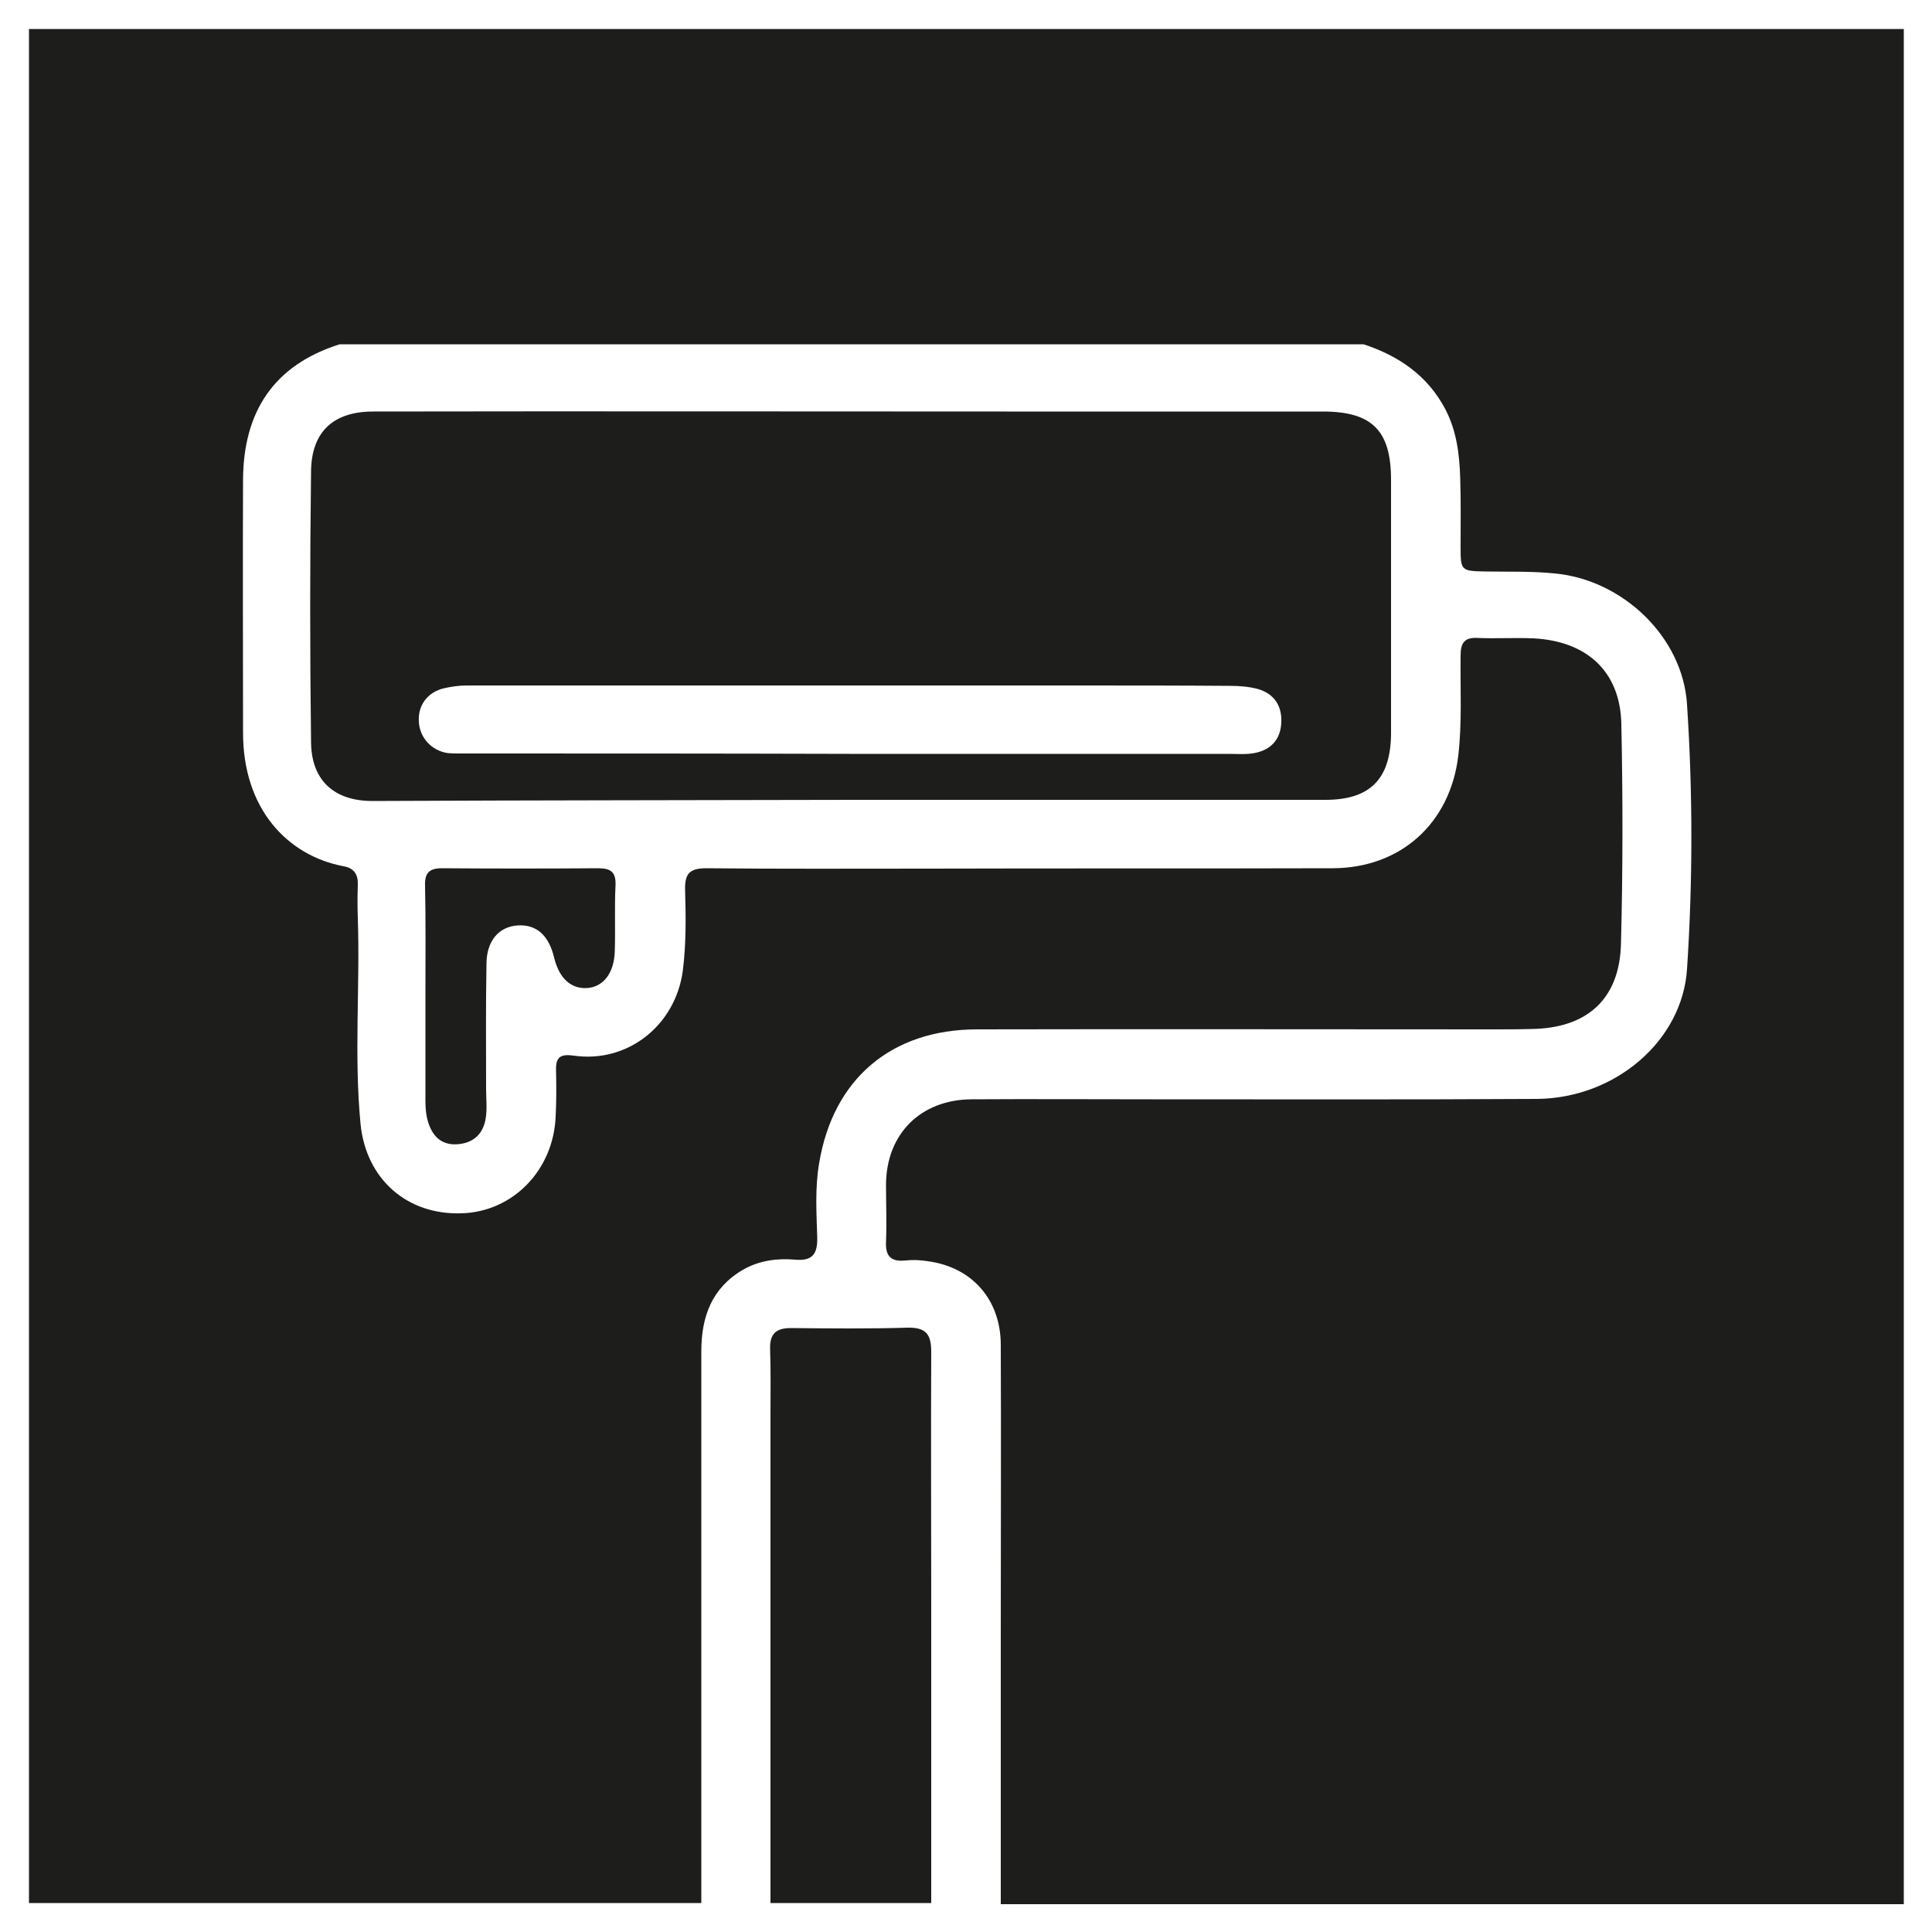 <?xml version="1.0" encoding="UTF-8"?> <!-- Generator: Adobe Illustrator 25.3.1, SVG Export Plug-In . SVG Version: 6.00 Build 0) --> <svg xmlns="http://www.w3.org/2000/svg" xmlns:xlink="http://www.w3.org/1999/xlink" id="Слой_1" x="0px" y="0px" viewBox="0 0 500 500" style="enable-background:new 0 0 500 500;" xml:space="preserve"> <style type="text/css"> .st0{fill:#1D1D1B;} </style> <path class="st0" d="M134,239.5c4.8-0.3,8,2.5,9.4,8.3c1.3,5.4,4.4,8.2,8.6,7.9c4.1-0.3,6.9-3.8,7.1-9.4c0.2-5.8-0.1-11.5,0.2-17.3 c0.1-3.5-1.4-4.3-4.6-4.3c-13.4,0.1-26.9,0.1-40.3,0c-3.3,0-4.5,1.2-4.4,4.5c0.2,9.4,0.1,18.9,0.1,28.3h0c0,9.1,0,18.2,0,27.4 c0,2.1,0.2,4.2,0.9,6.1c1.3,3.6,3.8,5.5,7.7,5.1c4-0.4,6.4-2.8,7-6.7c0.4-2.5,0.1-5.1,0.1-7.7c0-10.7-0.1-21.4,0.1-32.2 C125.9,243.5,129.1,239.8,134,239.5z M7.5,7.5v485h174c0-47.6,0-95.2,0-142.8c0-8.9,2.7-16.4,10.8-21.1c4.2-2.4,8.8-3,13.5-2.6 c4.5,0.4,5.8-1.5,5.7-5.8c-0.2-6.4-0.6-12.8,0.5-19.2c3.6-21.7,18.6-34.6,40.9-34.6c44.5-0.1,89,0,133.4,0c3.4,0,6.7,0,10.1-0.1 c14.3-0.2,22.7-7.7,23.1-21.9c0.5-19,0.5-38.1,0.1-57.1c-0.3-13.5-8.9-21.4-22.8-22.1c-4.8-0.2-9.6,0.1-14.4-0.1 c-3.5-0.2-4.4,1.4-4.4,4.6c-0.1,8.6,0.4,17.3-0.6,25.9c-2.1,17.4-14.8,29-32.4,29.1c-34.9,0.1-69.8,0-104.6,0.1 c-19.2,0-38.4,0.1-57.6-0.1c-4.2,0-5.6,1.3-5.5,5.5c0.2,7,0.3,14.1-0.6,21.1c-1.9,14-14.2,23.9-28.2,21.9c-3.5-0.5-4.7,0.4-4.6,3.8 c0.1,4,0.1,8-0.1,12c-0.6,13.9-11.1,24.6-24.3,25c-14.1,0.5-24.8-8.8-26.2-23.2c-1.7-17.7-0.1-35.5-0.7-53.2c-0.1-2.9-0.1-5.8,0-8.6 c0.1-2.6-0.9-4.3-3.6-4.8c-14.5-2.7-26.2-14.8-26.1-34.8c0-21.8-0.1-43.5,0-65.3c0.1-17.5,7.9-29.6,25-35h265 c9.1,3,16.6,8.1,21.2,16.9c2.9,5.6,3.6,11.6,3.8,17.7c0.2,5.9,0.1,11.8,0.1,17.8c0,6.2,0.1,6.3,6.6,6.4c5.9,0.1,11.8-0.1,17.7,0.5 c17.6,1.6,33.2,16.4,34.3,33.9c1.5,22.8,1.5,45.7,0,68.5c-1.2,18.5-18.5,33.4-38.8,33.6c-33.3,0.2-66.6,0.1-99.8,0.1 c-15.5,0-31-0.1-46.6,0c-13.1,0.1-22,8.9-22.1,22c0,5,0.2,9.9,0,14.9c-0.2,3.9,1.5,5.2,5.1,4.8c1.9-0.2,3.9-0.1,5.7,0.2 c11.4,1.5,18.9,9.9,18.9,21.7c0.1,24.6,0,49.3,0,73.9c0,23.6,0,47.2,0,70.8h233.7V7.5H7.5z M241,415c0-21.7-0.1-43.5,0-65.2 c0-4.5-1.4-6.3-6.1-6.2c-10.1,0.3-20.1,0.2-30.2,0.1c-3.9,0-5.5,1.5-5.4,5.4c0.2,5.8,0.1,11.5,0.1,17.3c0,42,0,84.1,0,126.1H241 c0-13,0-26.1,0-39.1h0C241,440.6,241,427.8,241,415z M220.6,207c40.8,0,81.6,0,122.4,0c11.6,0,16.9-5.4,17-17.1 c0-21.9,0-43.8,0-65.7c0-12.8-4.9-17.7-17.7-17.7c-27.4,0-54.7,0-82.1,0c-54.5,0-109.1-0.1-163.6,0c-10.3,0-16,5.2-16.1,15.5 c-0.3,23.4-0.3,46.7,0,70.1c0.1,9.9,6,15.2,15.9,15.2C137.7,207.1,179.2,207.1,220.6,207L220.6,207z M119.3,195 c-1.1,0-2.3,0-3.4-0.1c-4.2-0.6-7.3-4-7.5-8.1c-0.3-4.2,2.2-7.7,6.6-8.7c1.8-0.4,3.8-0.7,5.7-0.7c52.6,0,105.3,0,157.9,0 c13.3,0,26.6,0,39.8,0.1c2.4,0,4.8,0.2,7.1,0.8c4.2,1.2,6.3,4.3,6.1,8.7c-0.2,4.4-2.7,7.1-7,7.9c-2.2,0.4-4.5,0.2-6.7,0.2 c-32.6,0-65.3,0-97.9,0v0C186.5,195,152.9,195,119.3,195z"></path> </svg> 